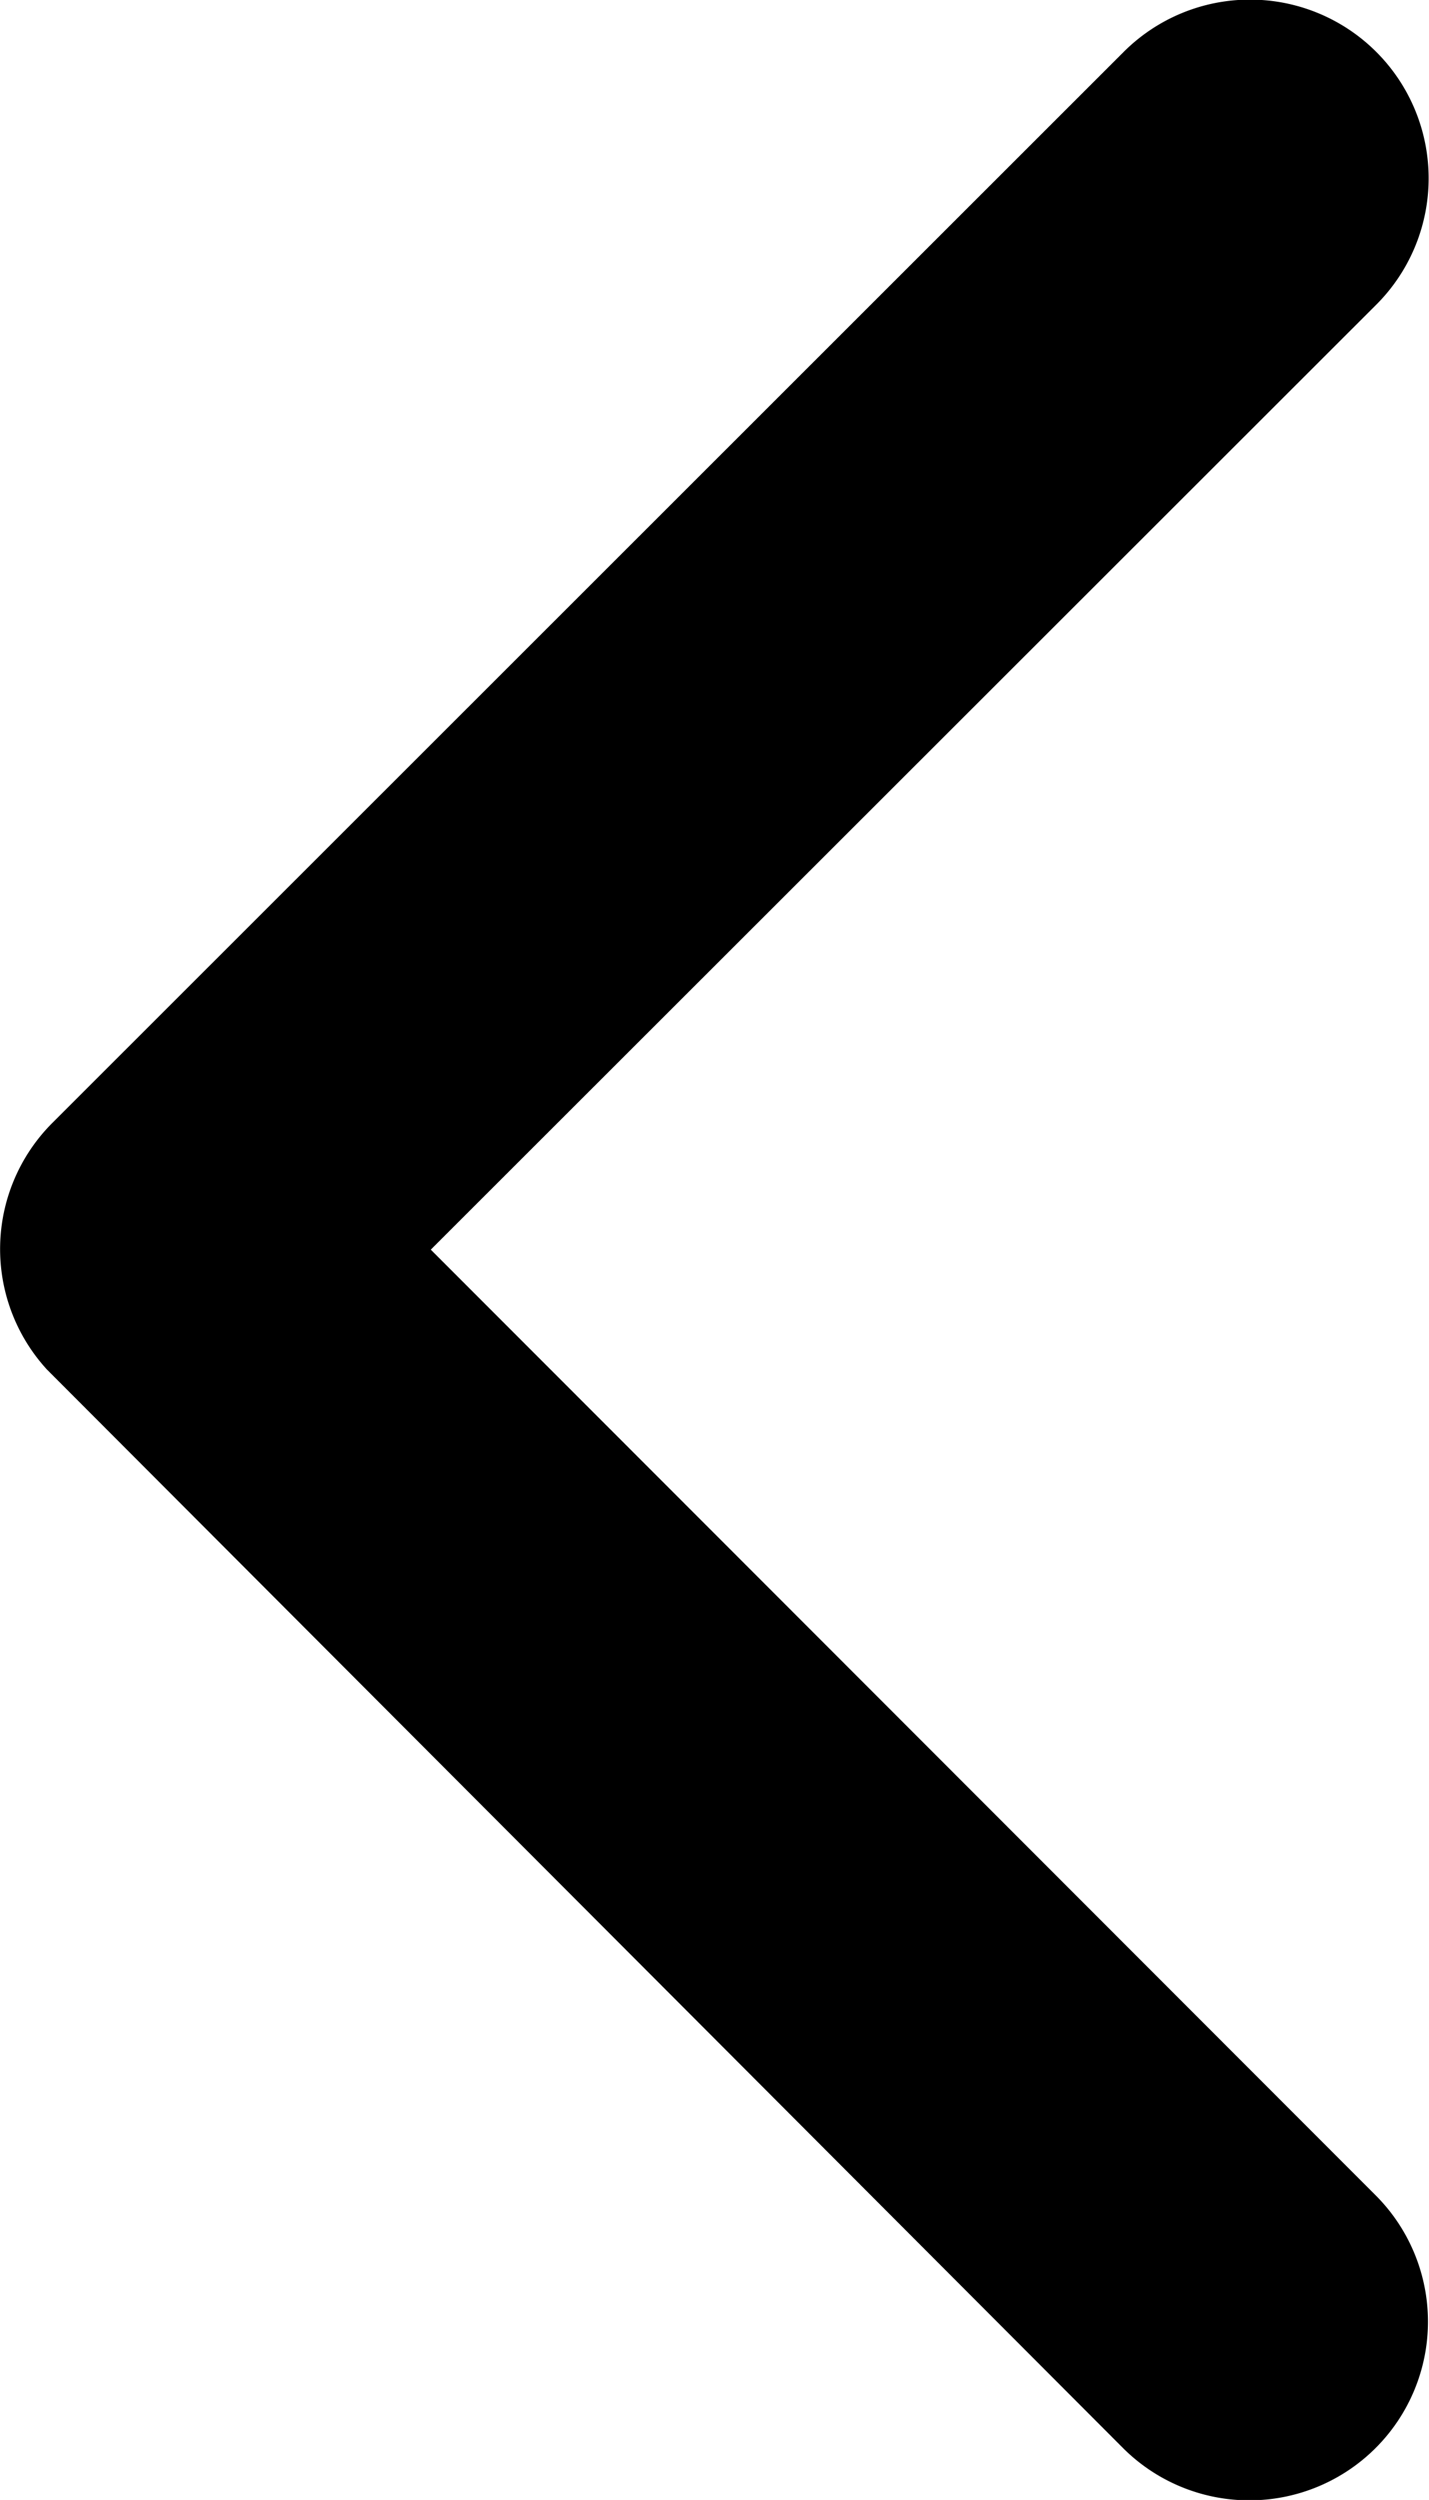 <svg xmlns="http://www.w3.org/2000/svg" width="15.05" height="26.325" viewBox="0 0 15.05 26.325">
  <path id="Icon_ionic-ios-arrow-back" data-name="Icon ionic-ios-arrow-back" d="M15.788,19.353,25.748,9.4a1.881,1.881,0,1,0-2.665-2.657L11.8,18.021a1.878,1.878,0,0,0-.055,2.594L23.076,31.97a1.881,1.881,0,0,0,2.665-2.657Z" transform="translate(-11.251 -6.194)"/>
</svg>

